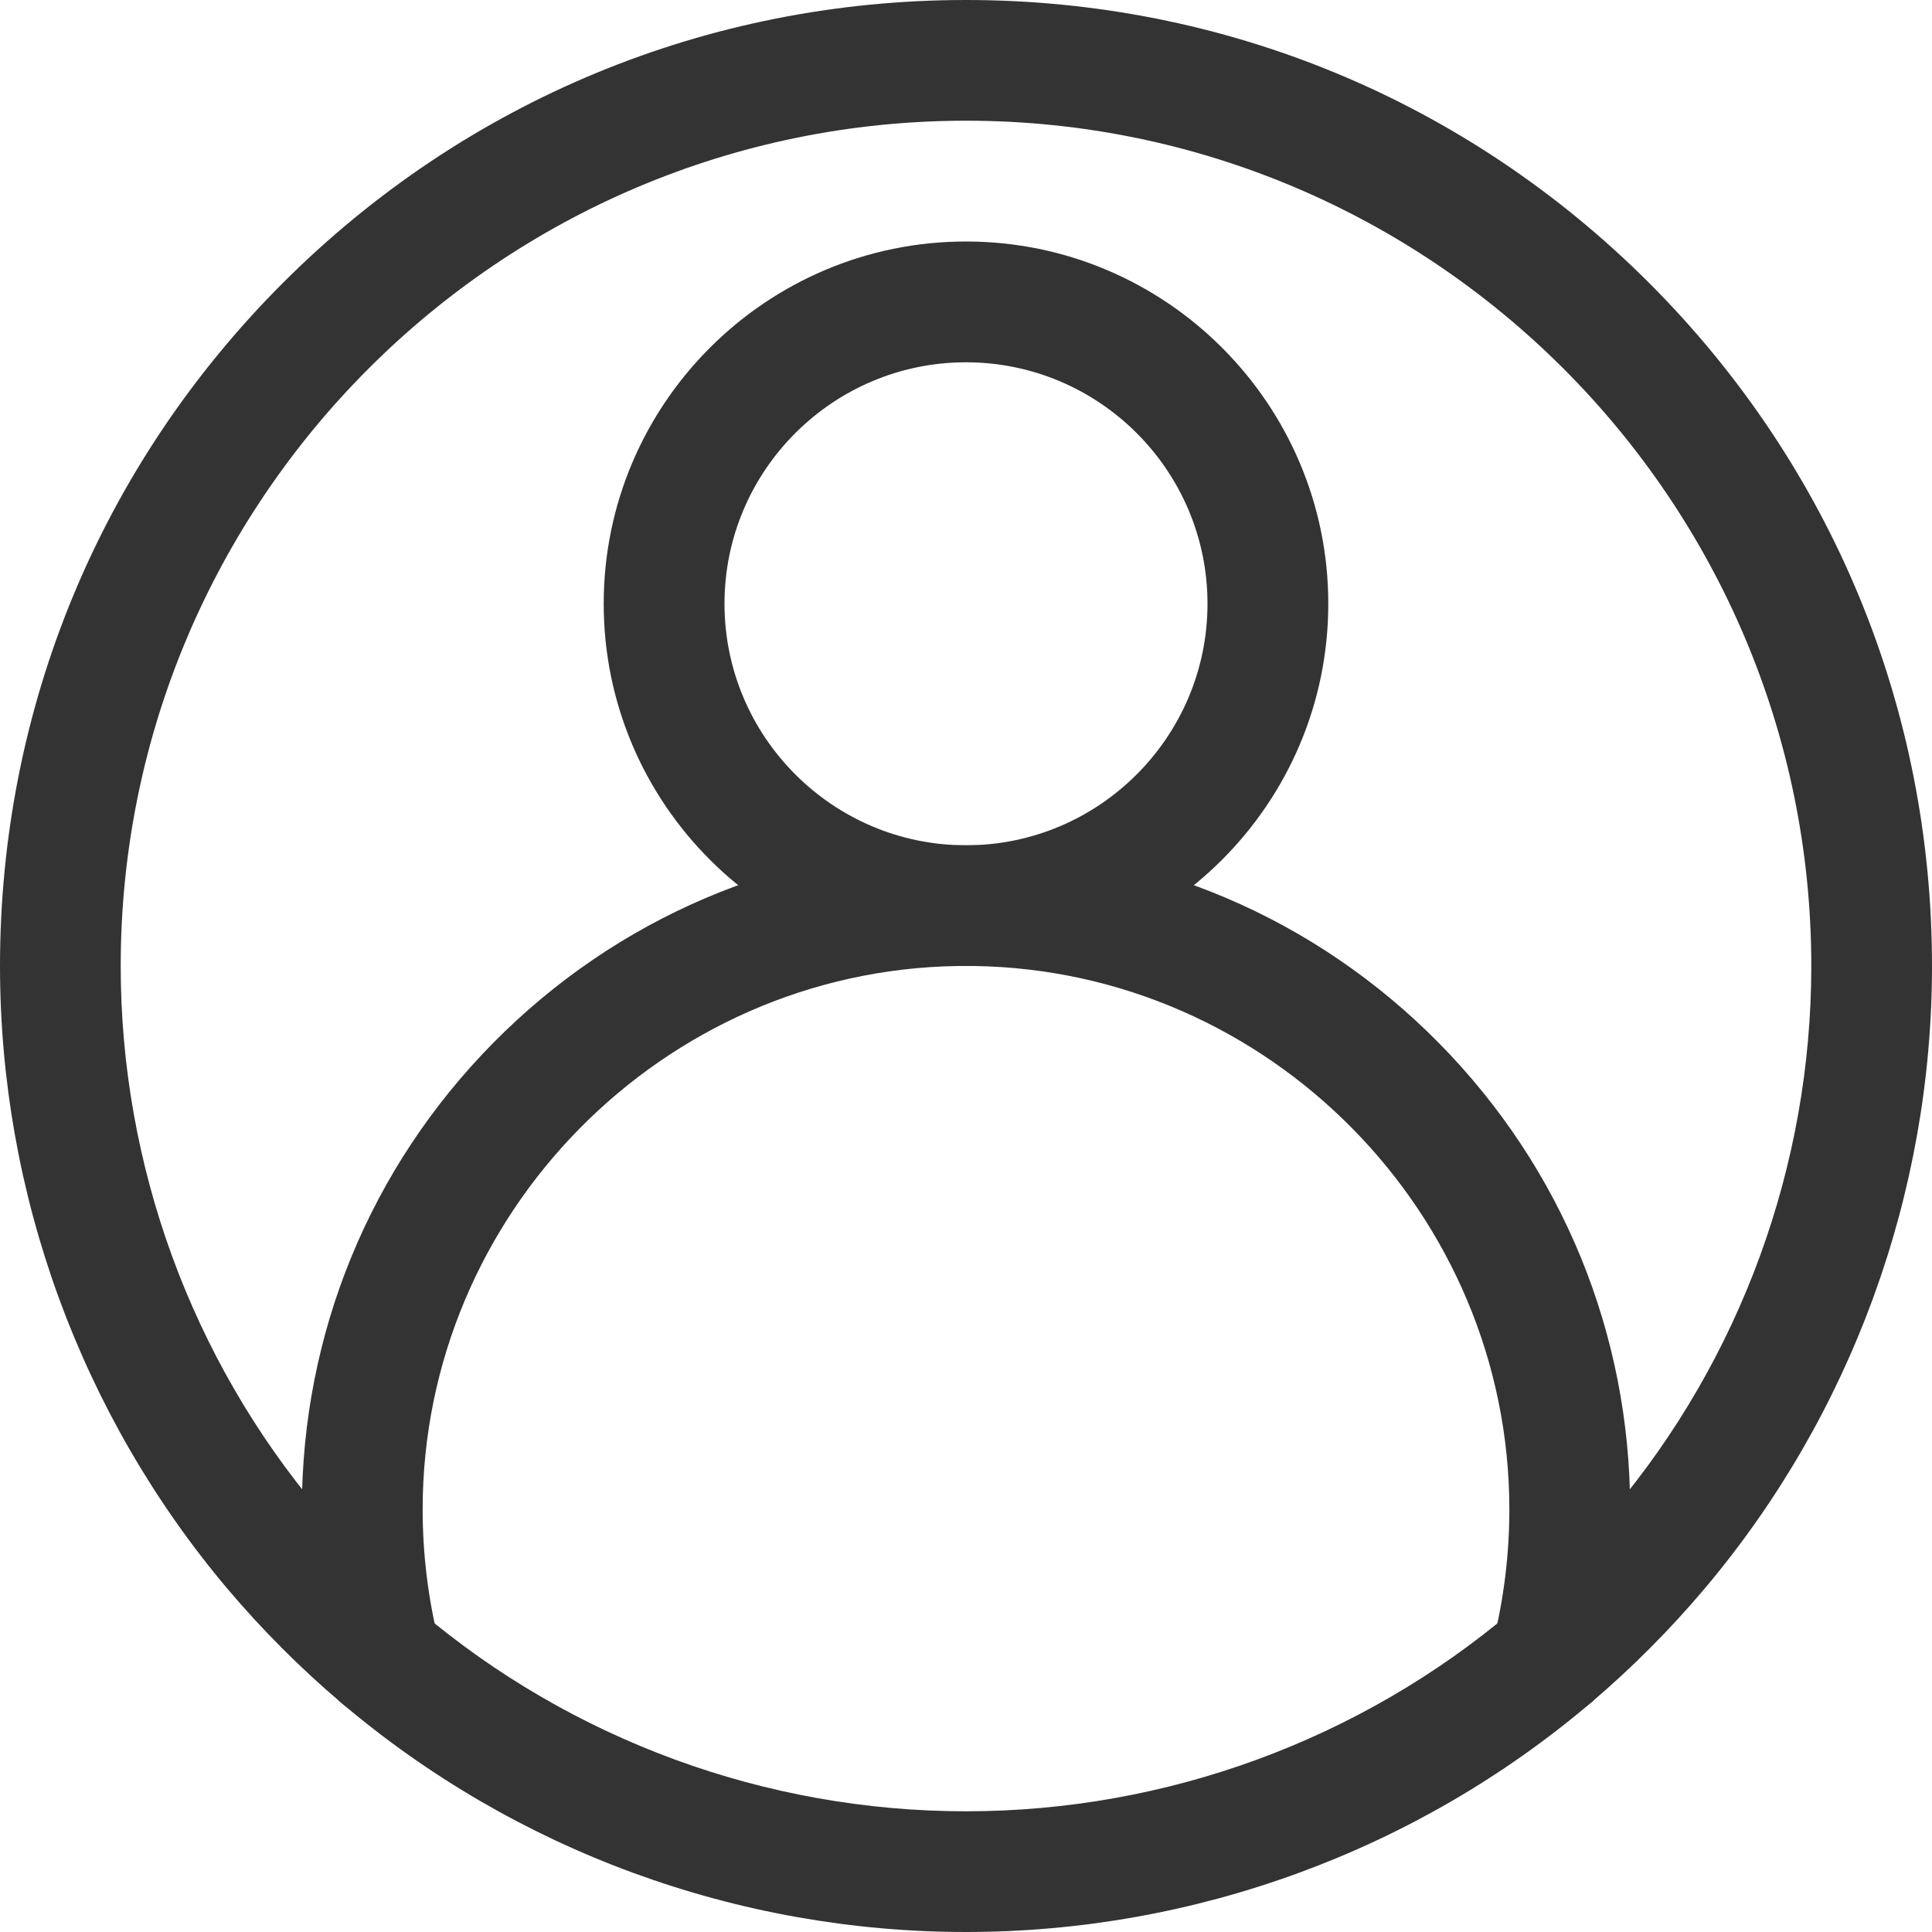 <svg width="21" height="21" viewBox="0 0 21 21" fill="none" xmlns="http://www.w3.org/2000/svg">
<path d="M10.5 21C8.014 21 5.602 20.116 3.71 18.509C3.266 18.133 2.849 17.715 2.471 17.268C0.878 15.379 0 12.975 0 10.5C0 7.695 1.092 5.059 3.075 3.075C5.059 1.092 7.695 0 10.5 0C13.305 0 15.941 1.092 17.925 3.075C19.908 5.059 21 7.695 21 10.5C21 12.975 20.122 15.379 18.529 17.267C18.151 17.715 17.734 18.133 17.29 18.51C15.398 20.116 12.986 21 10.5 21ZM10.5 1.312C5.434 1.312 1.312 5.434 1.312 10.5C1.312 12.666 2.08 14.769 3.474 16.421C3.805 16.813 4.17 17.178 4.559 17.509C6.215 18.914 8.325 19.688 10.5 19.688C12.675 19.688 14.785 18.914 16.441 17.509C16.83 17.178 17.195 16.812 17.526 16.421C18.92 14.769 19.688 12.666 19.688 10.5C19.688 5.434 15.566 1.312 10.5 1.312Z" fill="#333333"/>
<path d="M10.5 10.5C8.329 10.5 6.562 8.734 6.562 6.562C6.562 4.391 8.329 2.625 10.5 2.625C12.671 2.625 14.438 4.391 14.438 6.562C14.438 8.734 12.671 10.5 10.5 10.5ZM10.5 3.938C9.053 3.938 7.875 5.115 7.875 6.562C7.875 8.01 9.053 9.188 10.5 9.188C11.947 9.188 13.125 8.01 13.125 6.562C13.125 5.115 11.947 3.938 10.5 3.938Z" fill="#333333"/>
<path d="M16.866 18.666C16.813 18.666 16.759 18.659 16.705 18.646C16.354 18.557 16.14 18.201 16.229 17.849C16.346 17.38 16.406 16.895 16.406 16.406C16.406 13.195 13.796 10.546 10.586 10.5L10.5 10.5L10.414 10.5C7.204 10.546 4.594 13.195 4.594 16.406C4.594 16.895 4.654 17.38 4.771 17.849C4.86 18.201 4.646 18.557 4.295 18.646C3.943 18.734 3.587 18.52 3.498 18.169C3.354 17.595 3.281 17.002 3.281 16.406C3.281 14.496 4.02 12.695 5.362 11.335C6.703 9.977 8.491 9.215 10.398 9.188C10.401 9.188 10.404 9.188 10.407 9.188L10.5 9.188L10.593 9.188C10.596 9.188 10.599 9.188 10.602 9.188C12.509 9.215 14.297 9.977 15.638 11.335C16.98 12.695 17.719 14.496 17.719 16.406C17.719 17.002 17.646 17.595 17.502 18.169C17.427 18.467 17.16 18.666 16.866 18.666Z" fill="#333333"/>
</svg>

